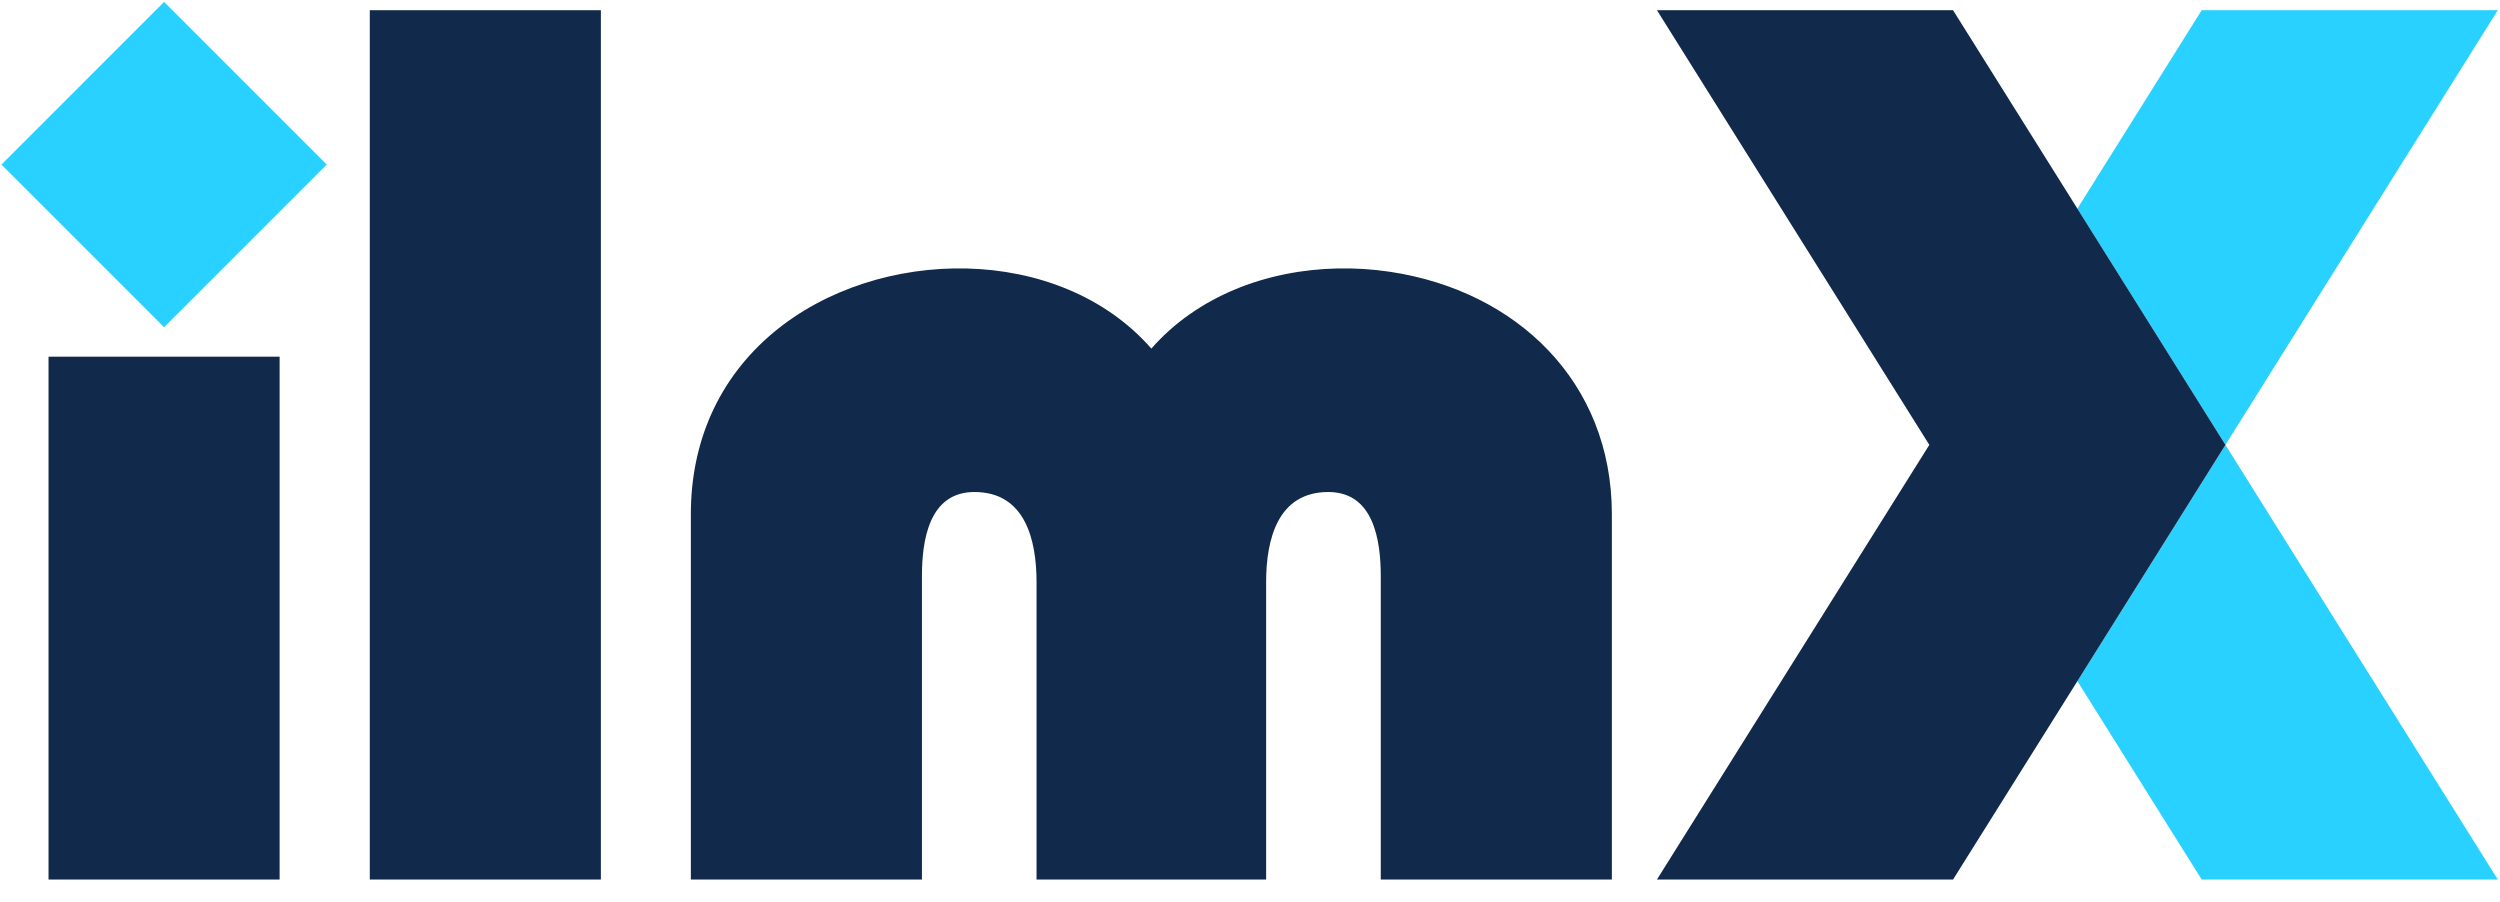 <svg xmlns="http://www.w3.org/2000/svg" width="97" height="35" viewBox="0 0 97 35" fill="none"><path fill-rule="evenodd" clip-rule="evenodd" d="M0.055 6.385L6.366 0.074L12.677 6.385L6.366 12.696L0.055 6.385Z" fill="#28D1FF"></path><path fill-rule="evenodd" clip-rule="evenodd" d="M80.602 8.095L85.426 0.396H96.915L86.346 17.261L96.915 34.126H85.426L80.602 26.427L86.346 17.261L80.602 8.095Z" fill="#28D1FF"></path><path d="M1.883 34.126V13.839H10.849V34.126H1.883Z" fill="#11294A"></path><path d="M44.672 13.525C45.109 13.027 45.604 12.585 46.145 12.204C48.373 10.634 51.271 10.146 53.936 10.546C58.835 11.282 62.54 14.804 62.54 19.947V34.126H53.574V22.363C53.574 20.963 53.302 19.09 51.538 19.09C49.569 19.09 49.126 20.939 49.126 22.588V34.126H40.218V22.588C40.218 20.939 39.776 19.09 37.807 19.09C36.043 19.09 35.771 20.963 35.771 22.363V34.126H26.805V19.947C26.805 17.166 27.87 14.689 30.014 12.898C34.045 9.53 41.099 9.442 44.672 13.525Z" fill="#11294A"></path><path d="M14.348 34.126V0.396H23.314V34.126H14.348Z" fill="#11294A"></path><path d="M74.858 17.261L64.289 0.396H75.778L86.347 17.261L75.778 34.126H64.289L74.858 17.261Z" fill="#11294A"></path></svg>